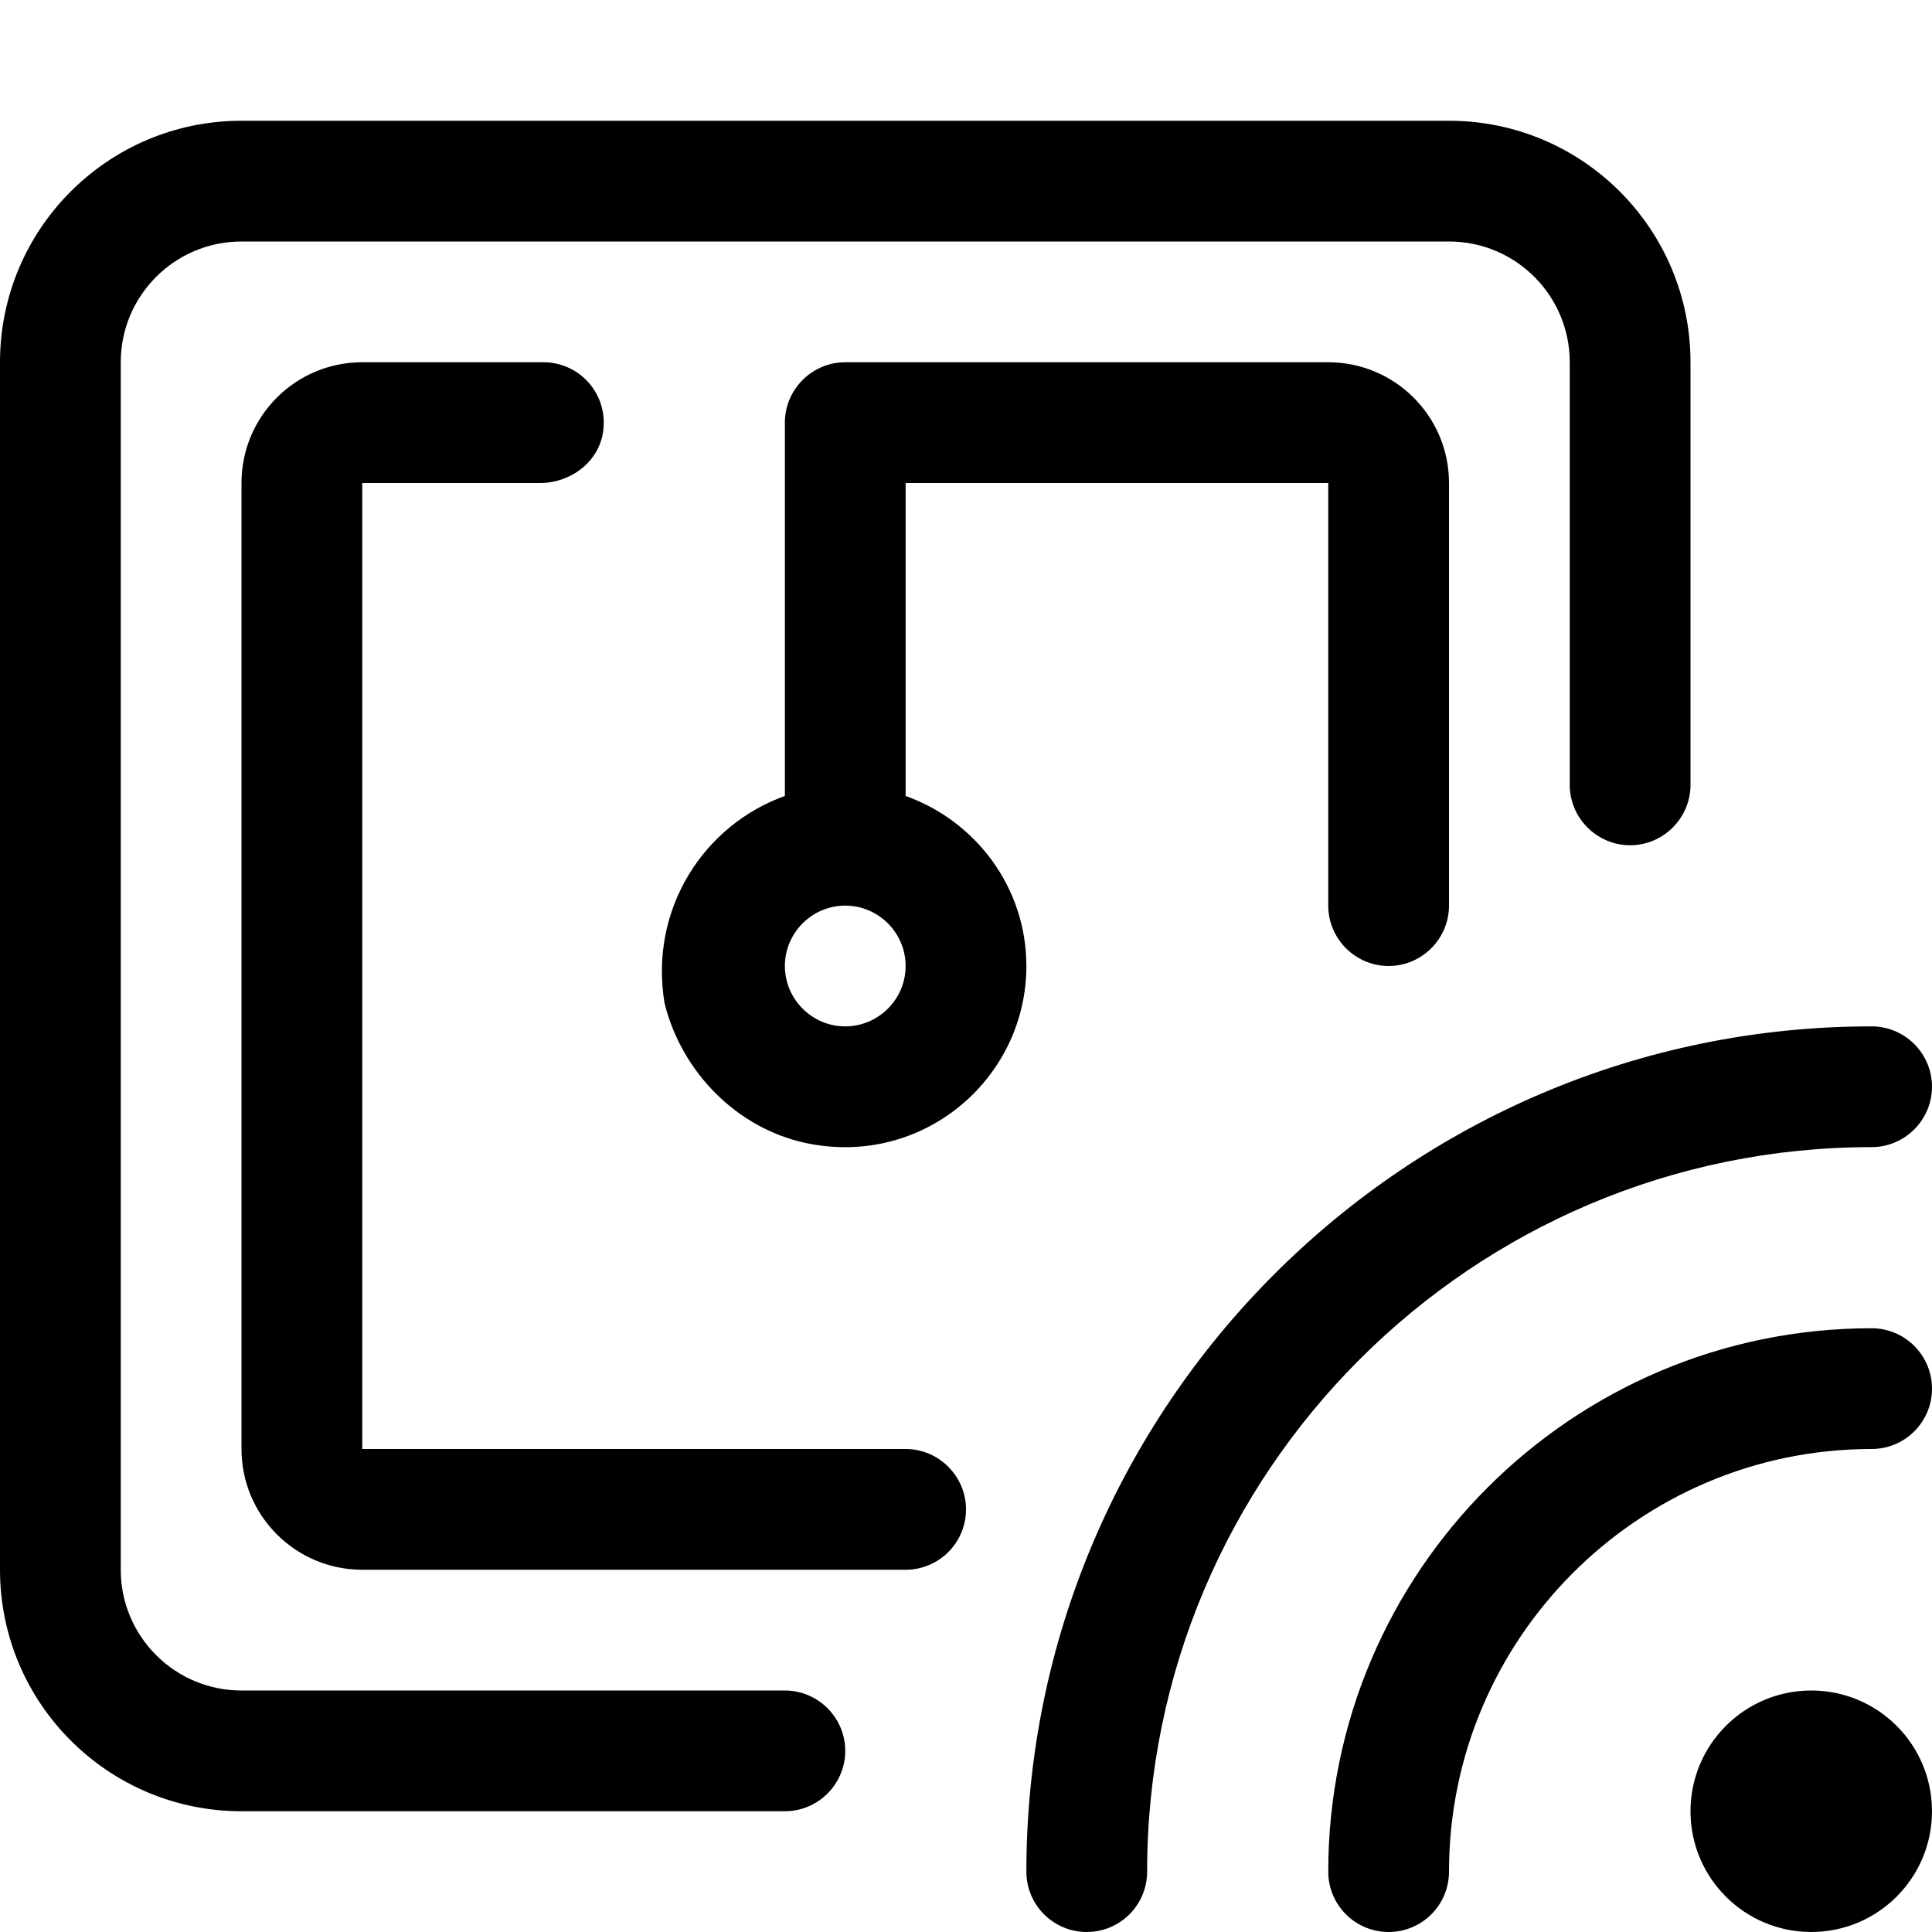 <svg xmlns="http://www.w3.org/2000/svg" viewBox="0 0 512 512"><!--! Font Awesome Pro 6.0.0-alpha3 by @fontawesome - https://fontawesome.com License - https://fontawesome.com/license (Commercial License) --><path d="M208 448H64c-17.67 0-32-14.33-32-32V96c0-17.67 14.33-32 32-32h320c17.67 0 32 14.33 32 32v112C416 216.8 423.2 224 432 224S448 216.8 448 208V96c0-35.35-28.65-64-64-64H64C28.65 32 0 60.65 0 96v320c0 35.35 28.65 64 64 64h144C216.8 480 224 472.8 224 464C224 455.2 216.8 448 208 448zM368 256C376.8 256 384 248.8 384 240V128c0-17.67-14.33-32-32-32H224C215.2 96 208 103.2 208 112v98.94C186.6 218.6 172 240.8 176.1 265.8C180.6 284.1 195.3 299 213.5 302.9C244.5 309.5 272 285.9 272 256c0-20.83-13.42-38.43-32-45.06V128H352v112C352 248.8 359.2 256 368 256zM224 272C215.2 272 208 264.8 208 256S215.2 240 224 240S240 247.2 240 256S232.8 272 224 272zM480 448c-17.67 0-32 14.33-32 32s14.33 32 32 32c17.67 0 32-14.33 32-32S497.7 448 480 448zM496 352c-79.41 0-144 64.59-144 144c0 8.844 7.156 16 16 16s16-7.156 16-16c0-61.75 50.25-112 112-112c8.844 0 16-7.156 16-16S504.8 352 496 352zM496 304C504.8 304 512 296.8 512 288s-7.156-16-16-16c-123.5 0-224 100.5-224 224c0 8.844 7.156 16 16 16s16-7.156 16-16C304 390.1 390.1 304 496 304zM240 384H96V128h47.17c7.969 0 15.35-5.455 16.62-13.32C161.4 104.6 153.7 96 144 96H96C78.33 96 64 110.3 64 128v256c0 17.67 14.33 32 32 32h144c8.836 0 16-7.164 16-16C256 391.2 248.8 384 240 384z"/></svg>